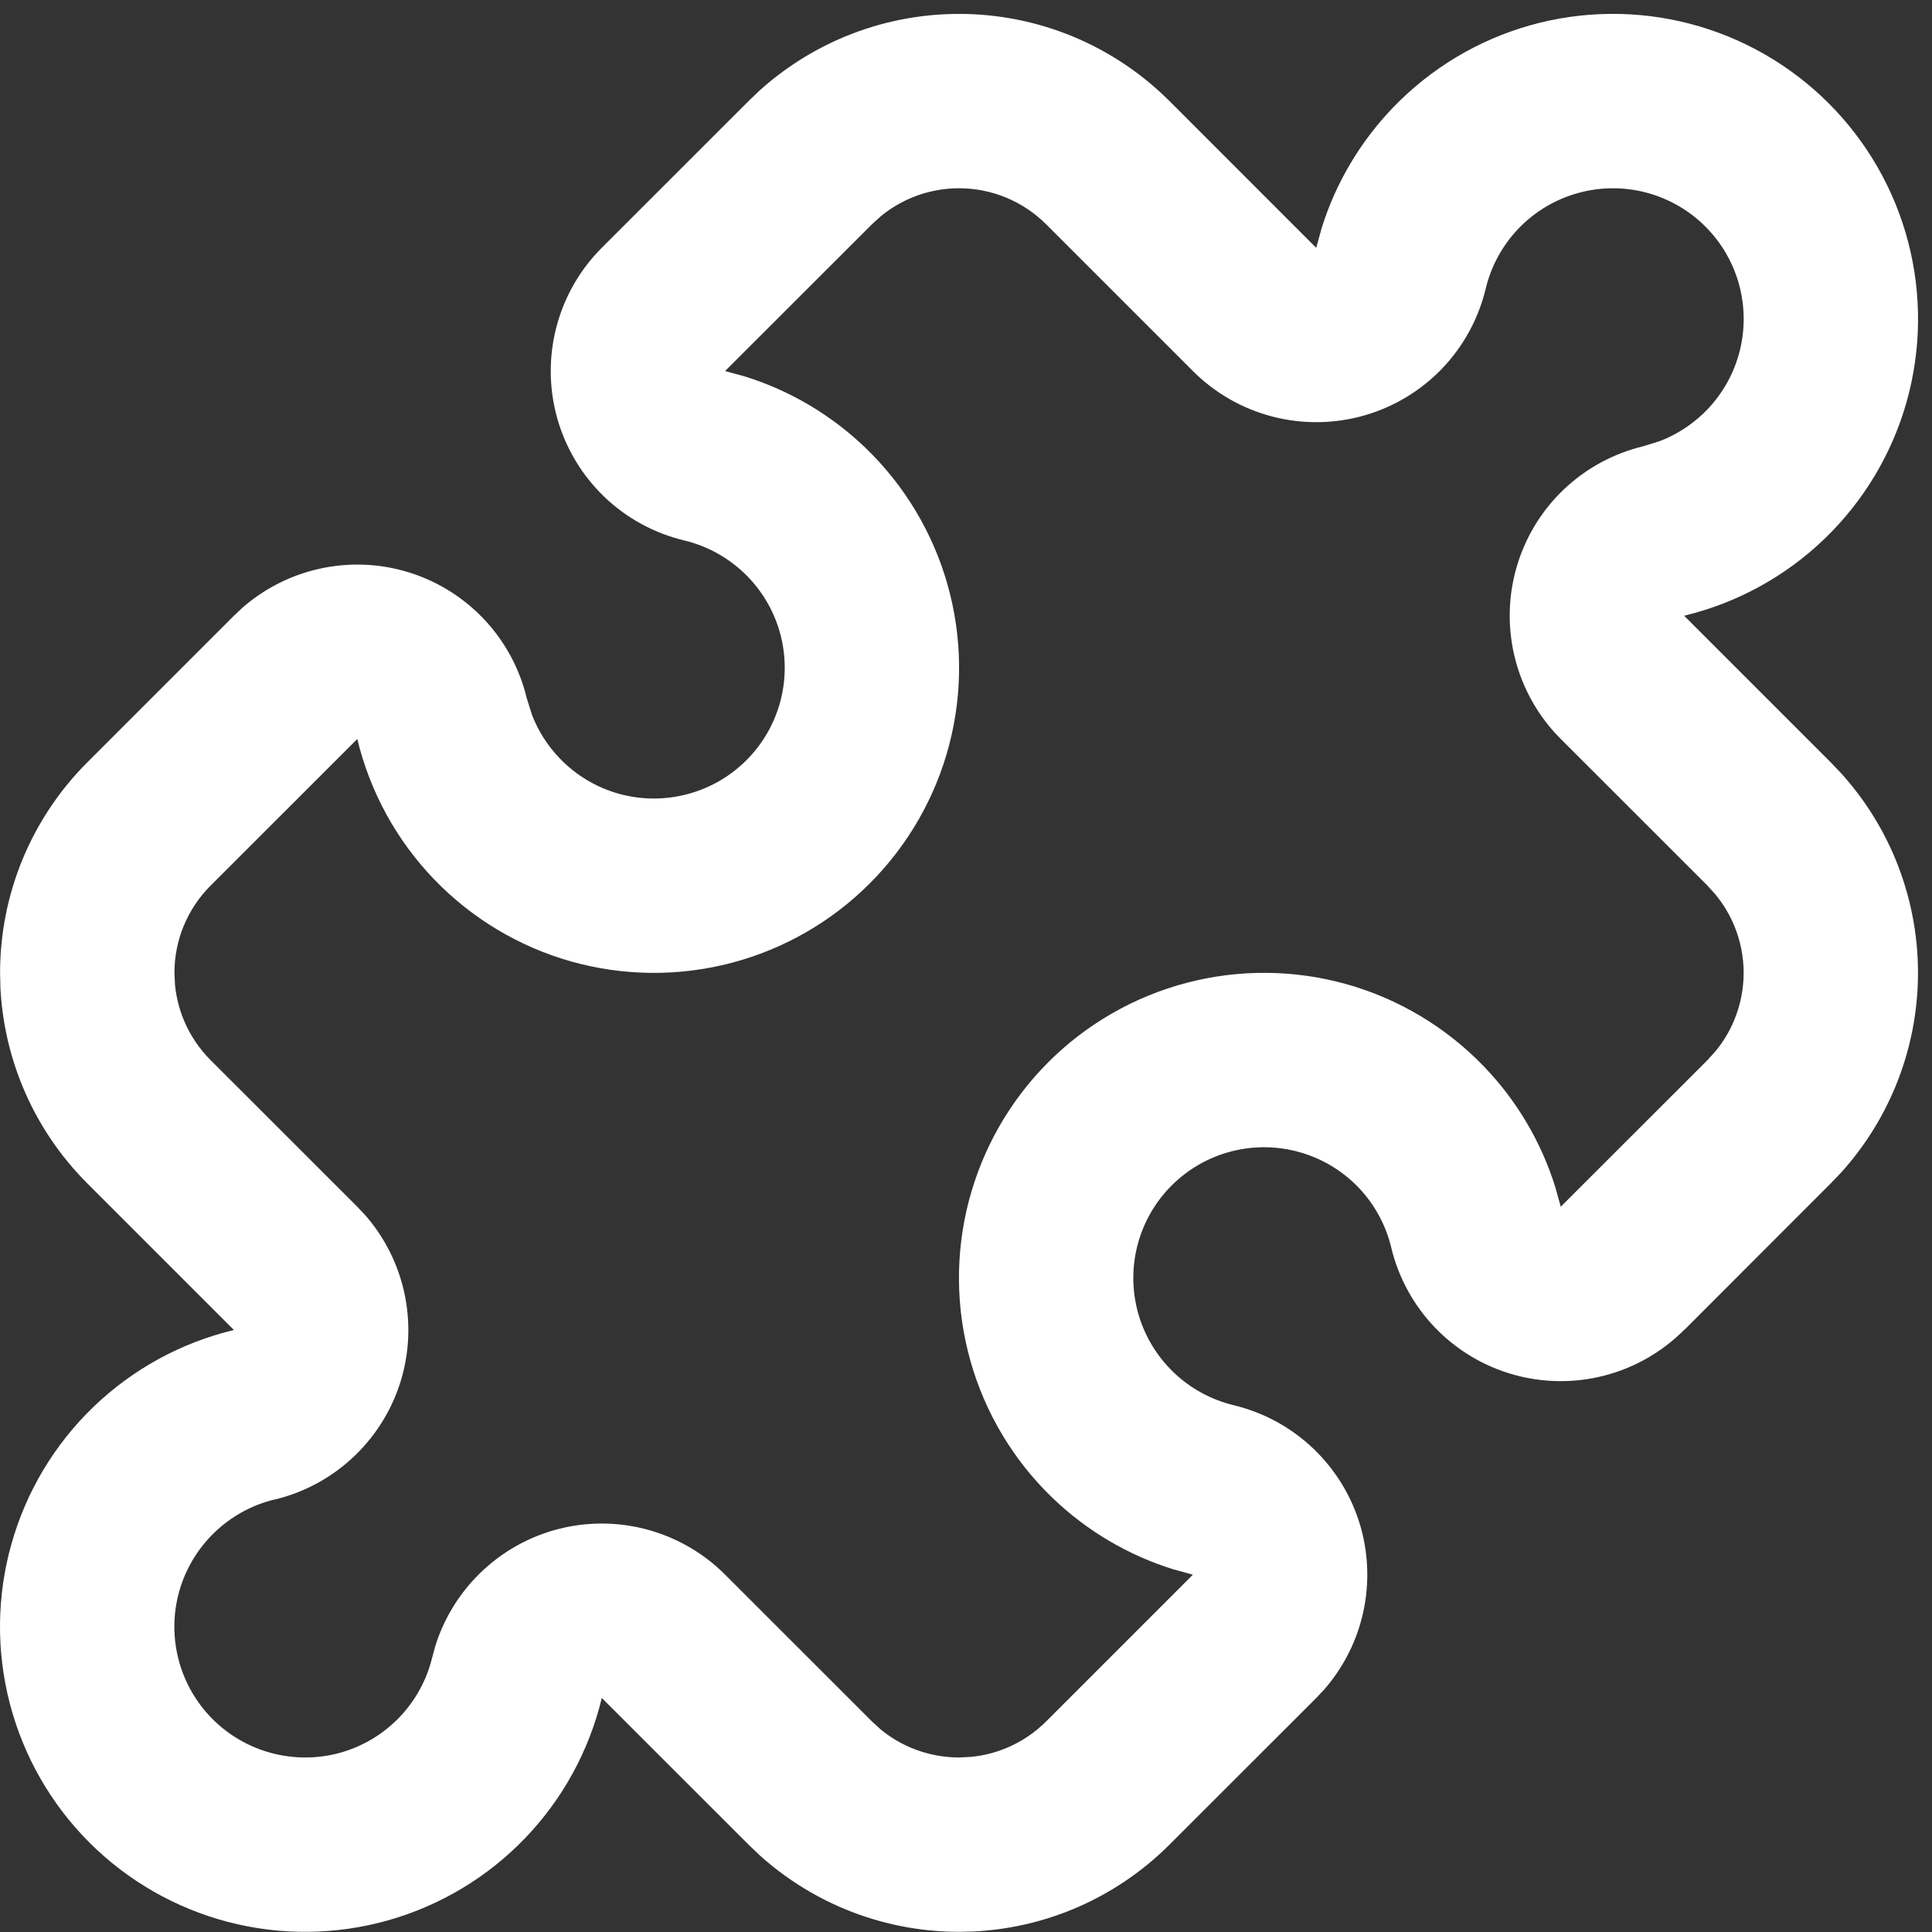 <svg width="77" height="77" viewBox="0 0 77 77" fill="none" xmlns="http://www.w3.org/2000/svg">
<rect x="0" y="0" width="77" height="77" fill="#333333" stroke="none"/>
<path d="M69.493 38.773C69.493 38.128 69.366 37.489 69.119 36.894C68.934 36.447 68.682 36.031 68.376 35.658L68.054 35.299L62.208 29.456C61.334 28.583 60.708 27.493 60.396 26.297C60.084 25.101 60.094 23.842 60.43 22.653C60.765 21.464 61.411 20.384 62.303 19.528C63.194 18.672 64.298 18.072 65.499 17.784L66.161 17.577C66.804 17.328 67.394 16.952 67.895 16.471C68.562 15.829 69.048 15.021 69.299 14.13C69.55 13.238 69.56 12.294 69.326 11.398C69.093 10.502 68.624 9.685 67.969 9.03C67.314 8.375 66.497 7.907 65.601 7.673C64.704 7.438 63.761 7.448 62.869 7.7C61.978 7.951 61.17 8.434 60.528 9.101C59.886 9.769 59.431 10.596 59.215 11.496C58.927 12.698 58.327 13.802 57.471 14.693C56.615 15.584 55.535 16.23 54.346 16.566C53.156 16.901 51.898 16.912 50.702 16.6C49.507 16.287 48.416 15.662 47.543 14.788L41.697 8.942C41.24 8.485 40.698 8.123 40.102 7.876C39.506 7.629 38.867 7.503 38.222 7.503C37.578 7.503 36.938 7.629 36.342 7.876C35.895 8.062 35.477 8.313 35.104 8.619L34.748 8.942L28.898 14.788L29.682 15.002C31.48 15.562 33.127 16.535 34.49 17.845C36.048 19.343 37.18 21.231 37.767 23.311C38.354 25.391 38.377 27.589 37.832 29.68C37.286 31.772 36.191 33.682 34.663 35.211C33.135 36.739 31.227 37.834 29.136 38.38C27.044 38.926 24.844 38.905 22.763 38.319C20.684 37.732 18.798 36.601 17.3 35.044C15.802 33.486 14.745 31.555 14.24 29.453L8.39 35.299C7.934 35.755 7.572 36.298 7.325 36.894C7.078 37.489 6.952 38.128 6.952 38.773L6.975 39.255C7.023 39.735 7.14 40.206 7.325 40.653C7.572 41.249 7.934 41.792 8.39 42.248L14.236 48.091L14.552 48.426C15.262 49.237 15.775 50.203 16.048 51.249C16.361 52.446 16.35 53.705 16.015 54.894C15.679 56.083 15.029 57.163 14.138 58.019C13.247 58.875 12.143 59.479 10.942 59.766L10.938 59.763C10.04 59.98 9.216 60.435 8.55 61.076C7.882 61.718 7.397 62.526 7.145 63.417C6.893 64.309 6.884 65.252 7.118 66.149C7.352 67.045 7.82 67.862 8.475 68.517C9.13 69.172 9.947 69.64 10.844 69.874C11.74 70.108 12.683 70.102 13.575 69.851C14.466 69.599 15.274 69.113 15.916 68.446C16.557 67.779 17.009 66.953 17.226 66.054L17.348 65.606C17.668 64.578 18.225 63.637 18.973 62.858C19.829 61.966 20.909 61.317 22.098 60.981C23.288 60.646 24.547 60.635 25.742 60.947C26.938 61.26 28.028 61.885 28.901 62.759L34.748 68.605L35.104 68.931C35.477 69.237 35.895 69.486 36.342 69.671C36.938 69.917 37.577 70.044 38.222 70.044L38.704 70.02C39.184 69.973 39.655 69.856 40.102 69.671C40.698 69.424 41.24 69.062 41.697 68.605L47.543 62.759L46.762 62.545C44.964 61.985 43.315 61.013 41.951 59.702C40.394 58.205 39.264 56.319 38.677 54.239C38.09 52.159 38.067 49.958 38.612 47.867C39.158 45.775 40.25 43.865 41.778 42.336C43.306 40.807 45.217 39.713 47.309 39.167C49.4 38.621 51.598 38.642 53.678 39.228C55.758 39.815 57.645 40.948 59.144 42.506C60.455 43.869 61.426 45.516 61.987 47.314L62.204 48.094L68.054 42.248L68.376 41.892C68.683 41.519 68.934 41.101 69.119 40.653C69.366 40.057 69.493 39.418 69.493 38.773ZM76.442 38.773C76.442 40.331 76.135 41.874 75.539 43.313C75.017 44.573 74.284 45.732 73.371 46.74L72.967 47.161L67.121 53.011L67.117 53.007C66.245 53.881 65.157 54.507 63.962 54.819C62.766 55.132 61.507 55.121 60.318 54.785C59.128 54.45 58.049 53.803 57.193 52.912C56.337 52.021 55.733 50.915 55.445 49.713V49.709C55.228 48.812 54.776 47.986 54.136 47.321C53.494 46.654 52.685 46.17 51.794 45.919C50.903 45.668 49.959 45.658 49.063 45.892C48.167 46.126 47.349 46.594 46.695 47.249C46.04 47.904 45.571 48.722 45.337 49.618C45.104 50.514 45.113 51.458 45.364 52.349C45.616 53.24 46.102 54.048 46.769 54.69C47.437 55.332 48.264 55.787 49.165 56.003H49.161C50.363 56.291 51.466 56.892 52.358 57.748C53.249 58.604 53.898 59.683 54.234 60.873C54.569 62.062 54.58 63.321 54.268 64.517C53.995 65.563 53.482 66.529 52.772 67.34L52.456 67.676L46.61 73.518C45.508 74.62 44.201 75.494 42.762 76.091C41.503 76.612 40.164 76.912 38.806 76.979L38.222 76.993C36.664 76.993 35.121 76.686 33.682 76.091C32.423 75.569 31.263 74.835 30.255 73.922L29.834 73.518L23.985 67.672C23.48 69.774 22.423 71.706 20.924 73.264C19.426 74.821 17.538 75.952 15.458 76.538C13.378 77.124 11.18 77.145 9.089 76.599C6.998 76.053 5.087 74.959 3.559 73.43C2.03 71.902 0.938 69.991 0.393 67.899C-0.152 65.808 -0.13 63.61 0.457 61.531C1.044 59.45 2.173 57.562 3.732 56.065C5.29 54.567 7.221 53.511 9.323 53.007L3.477 47.161C2.376 46.06 1.501 44.753 0.905 43.313C0.384 42.054 0.083 40.715 0.016 39.357L0.003 38.773C0.003 37.216 0.309 35.673 0.905 34.233C1.501 32.795 2.376 31.487 3.477 30.386L9.323 24.54L9.659 24.224C10.47 23.514 11.436 23.001 12.482 22.728C13.678 22.415 14.937 22.426 16.127 22.762C17.316 23.097 18.395 23.747 19.252 24.638C20.106 25.528 20.708 26.631 20.995 27.831L21.203 28.492C21.451 29.136 21.827 29.726 22.309 30.226C22.951 30.894 23.759 31.38 24.65 31.631C25.541 31.882 26.485 31.889 27.381 31.655C28.277 31.421 29.095 30.953 29.75 30.297C30.404 29.643 30.873 28.825 31.107 27.929C31.341 27.033 31.331 26.089 31.08 25.198C30.828 24.306 30.343 23.498 29.675 22.857C29.008 22.215 28.183 21.76 27.283 21.543C26.081 21.256 24.974 20.656 24.083 19.799C23.192 18.943 22.546 17.864 22.21 16.674C21.875 15.485 21.864 14.226 22.176 13.03C22.489 11.835 23.114 10.744 23.988 9.871L29.834 4.028L30.255 3.625C31.263 2.711 32.423 1.978 33.682 1.456C35.121 0.86 36.664 0.554 38.222 0.554C39.78 0.554 41.323 0.86 42.762 1.456C44.201 2.053 45.508 2.927 46.61 4.028L52.459 9.878L52.673 9.094C53.234 7.296 54.209 5.65 55.52 4.286C57.018 2.729 58.903 1.595 60.983 1.009C63.063 0.422 65.264 0.402 67.355 0.947C69.446 1.494 71.354 2.588 72.882 4.117C74.411 5.645 75.506 7.556 76.051 9.647C76.597 11.739 76.574 13.939 75.987 16.02C75.4 18.099 74.267 19.985 72.709 21.482C71.151 22.98 69.222 24.035 67.121 24.54L72.967 30.386L73.371 30.81C74.284 31.817 75.018 32.975 75.539 34.233C76.135 35.673 76.442 37.216 76.442 38.773Z" fill="white"/>
</svg>
